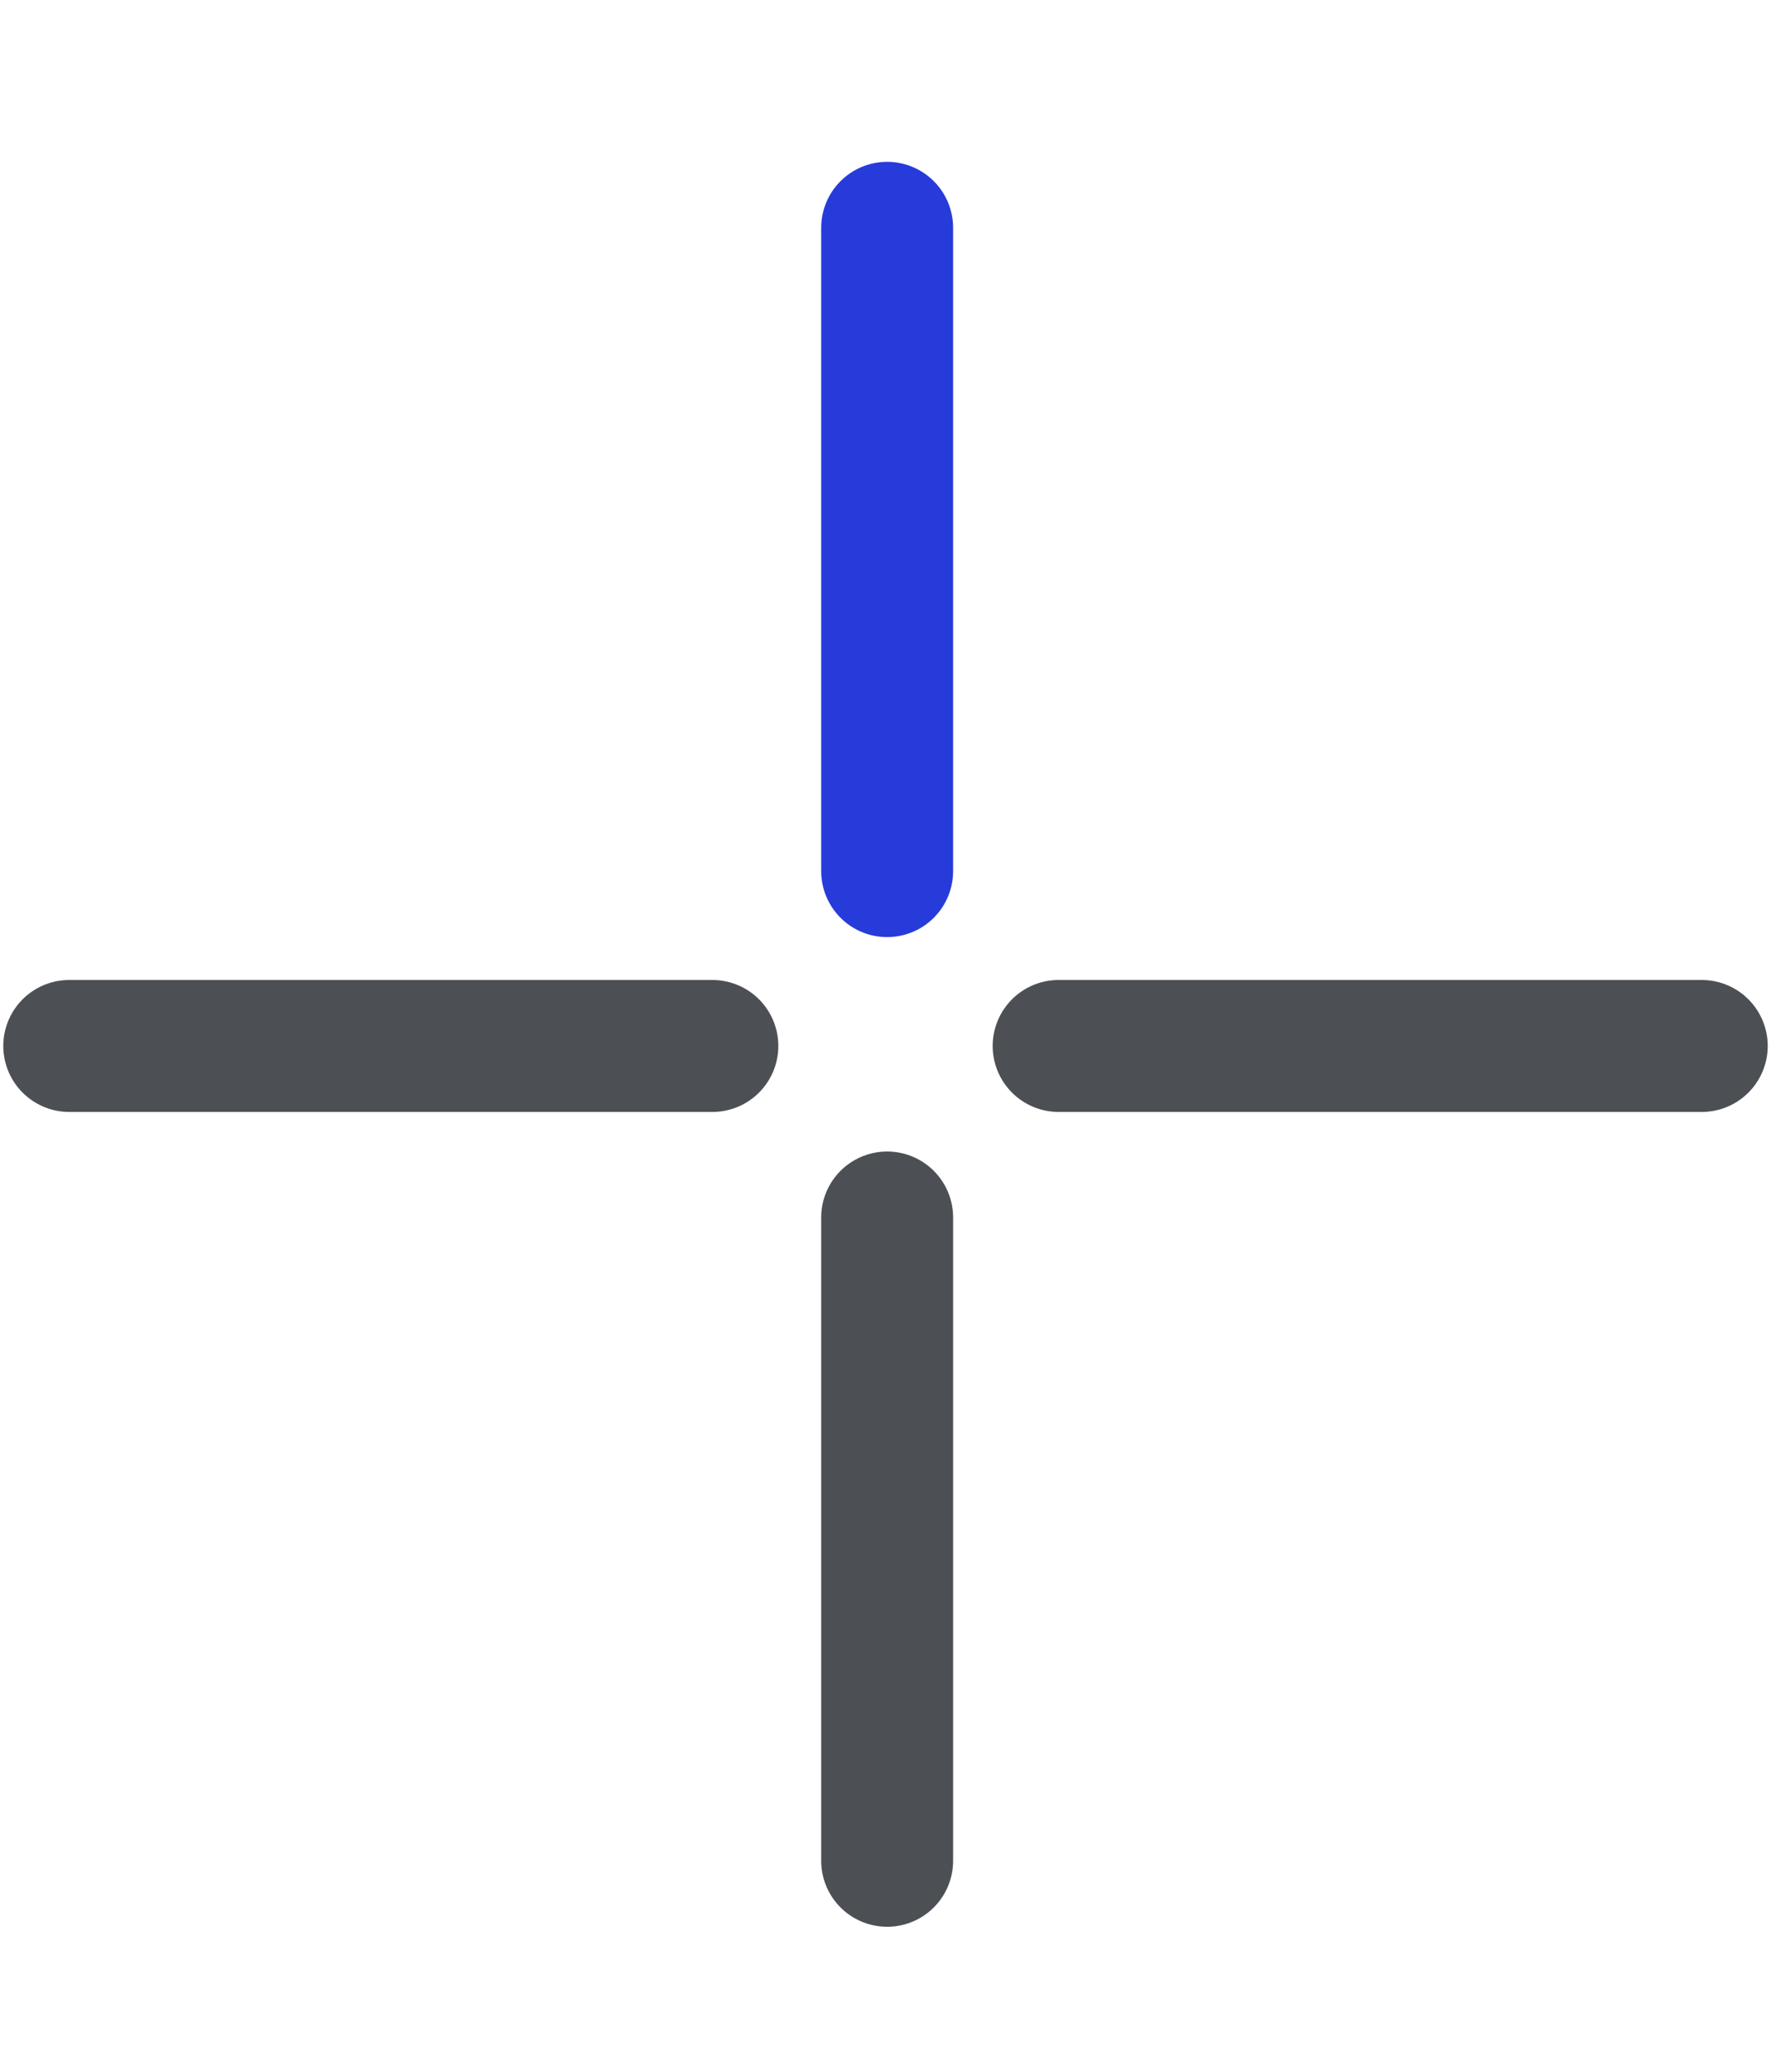 <svg width="59" height="69" viewBox="0 0 59 69" fill="none" xmlns="http://www.w3.org/2000/svg">
<path d="M29.555 7.587V29.012" stroke="#273BDA" stroke-width="4.395" stroke-miterlimit="10" stroke-linecap="round" stroke-linejoin="round"/>
<path d="M29.555 40.548V61.972" stroke="#4C4F54" stroke-width="4.395" stroke-miterlimit="10" stroke-linecap="round" stroke-linejoin="round"/>
<path d="M2.307 34.835H23.732" stroke="#4C4F54" stroke-width="4.395" stroke-miterlimit="10" stroke-linecap="round" stroke-linejoin="round"/>
<path d="M35.268 34.835H56.693" stroke="#4C4F54" stroke-width="4.395" stroke-miterlimit="10" stroke-linecap="round" stroke-linejoin="round"/>
</svg>

